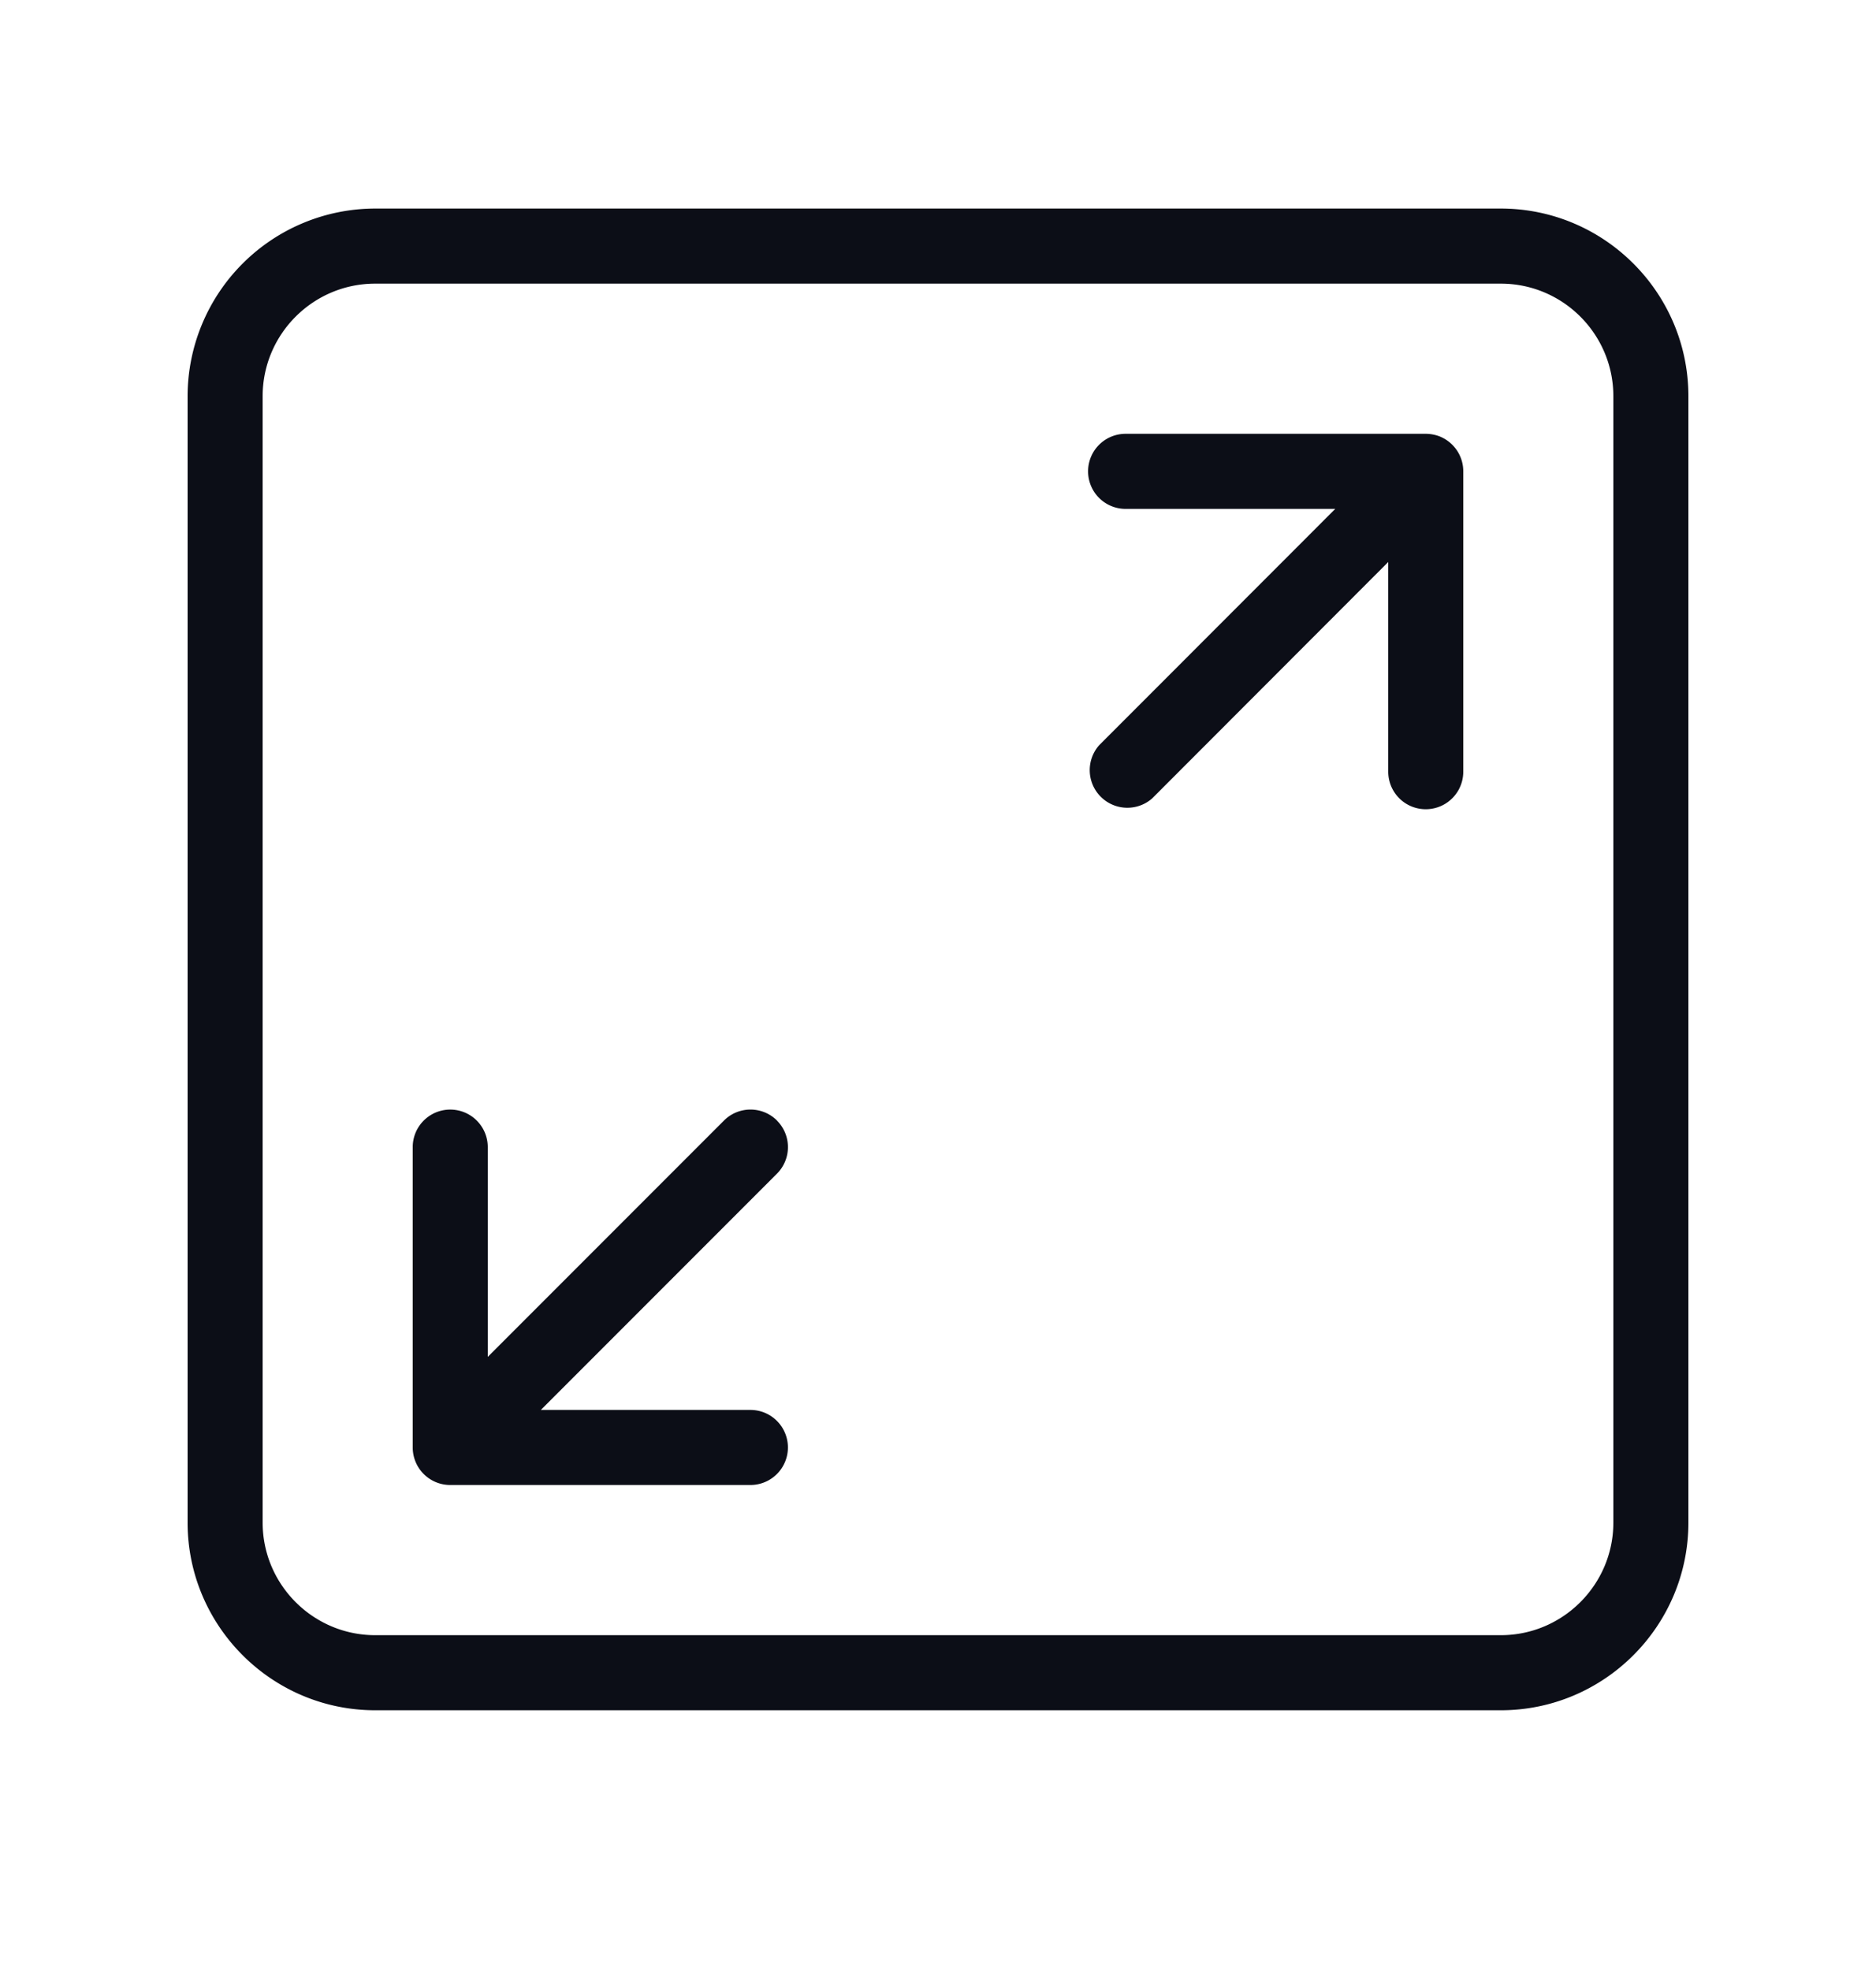 <svg xmlns="http://www.w3.org/2000/svg" width="20" height="21" fill="none"><path fill="#0C0E17" d="M8.284 11.939a.4.4 0 0 0-.566 0L5.2 14.457v-2.235a.4.4 0 1 0-.8 0v3.2a.4.4 0 0 0 .4.4H8a.4.4 0 0 0 0-.8H5.766l2.517-2.517a.4.4 0 0 0 0-.566zm7.07-7.287a.42.42 0 0 0-.154-.03H12a.4.4 0 0 0 0 .8h2.235L11.718 7.94a.401.401 0 0 0 .566.566L14.8 5.988v2.234a.4.4 0 1 0 .8 0v-3.2a.4.4 0 0 0-.247-.37z"/><path fill="#0C0E17" d="M16 2.222H4a2.002 2.002 0 0 0-2 2v12c0 1.103.898 2 2 2h12c1.102 0 2-.897 2-2v-12c0-1.104-.898-2-2-2zm1.2 14c0 .661-.538 1.2-1.2 1.2H4c-.662 0-1.2-.539-1.2-1.2v-12c0-.662.538-1.2 1.2-1.2h12c.662 0 1.2.538 1.2 1.2v12z"/></svg>